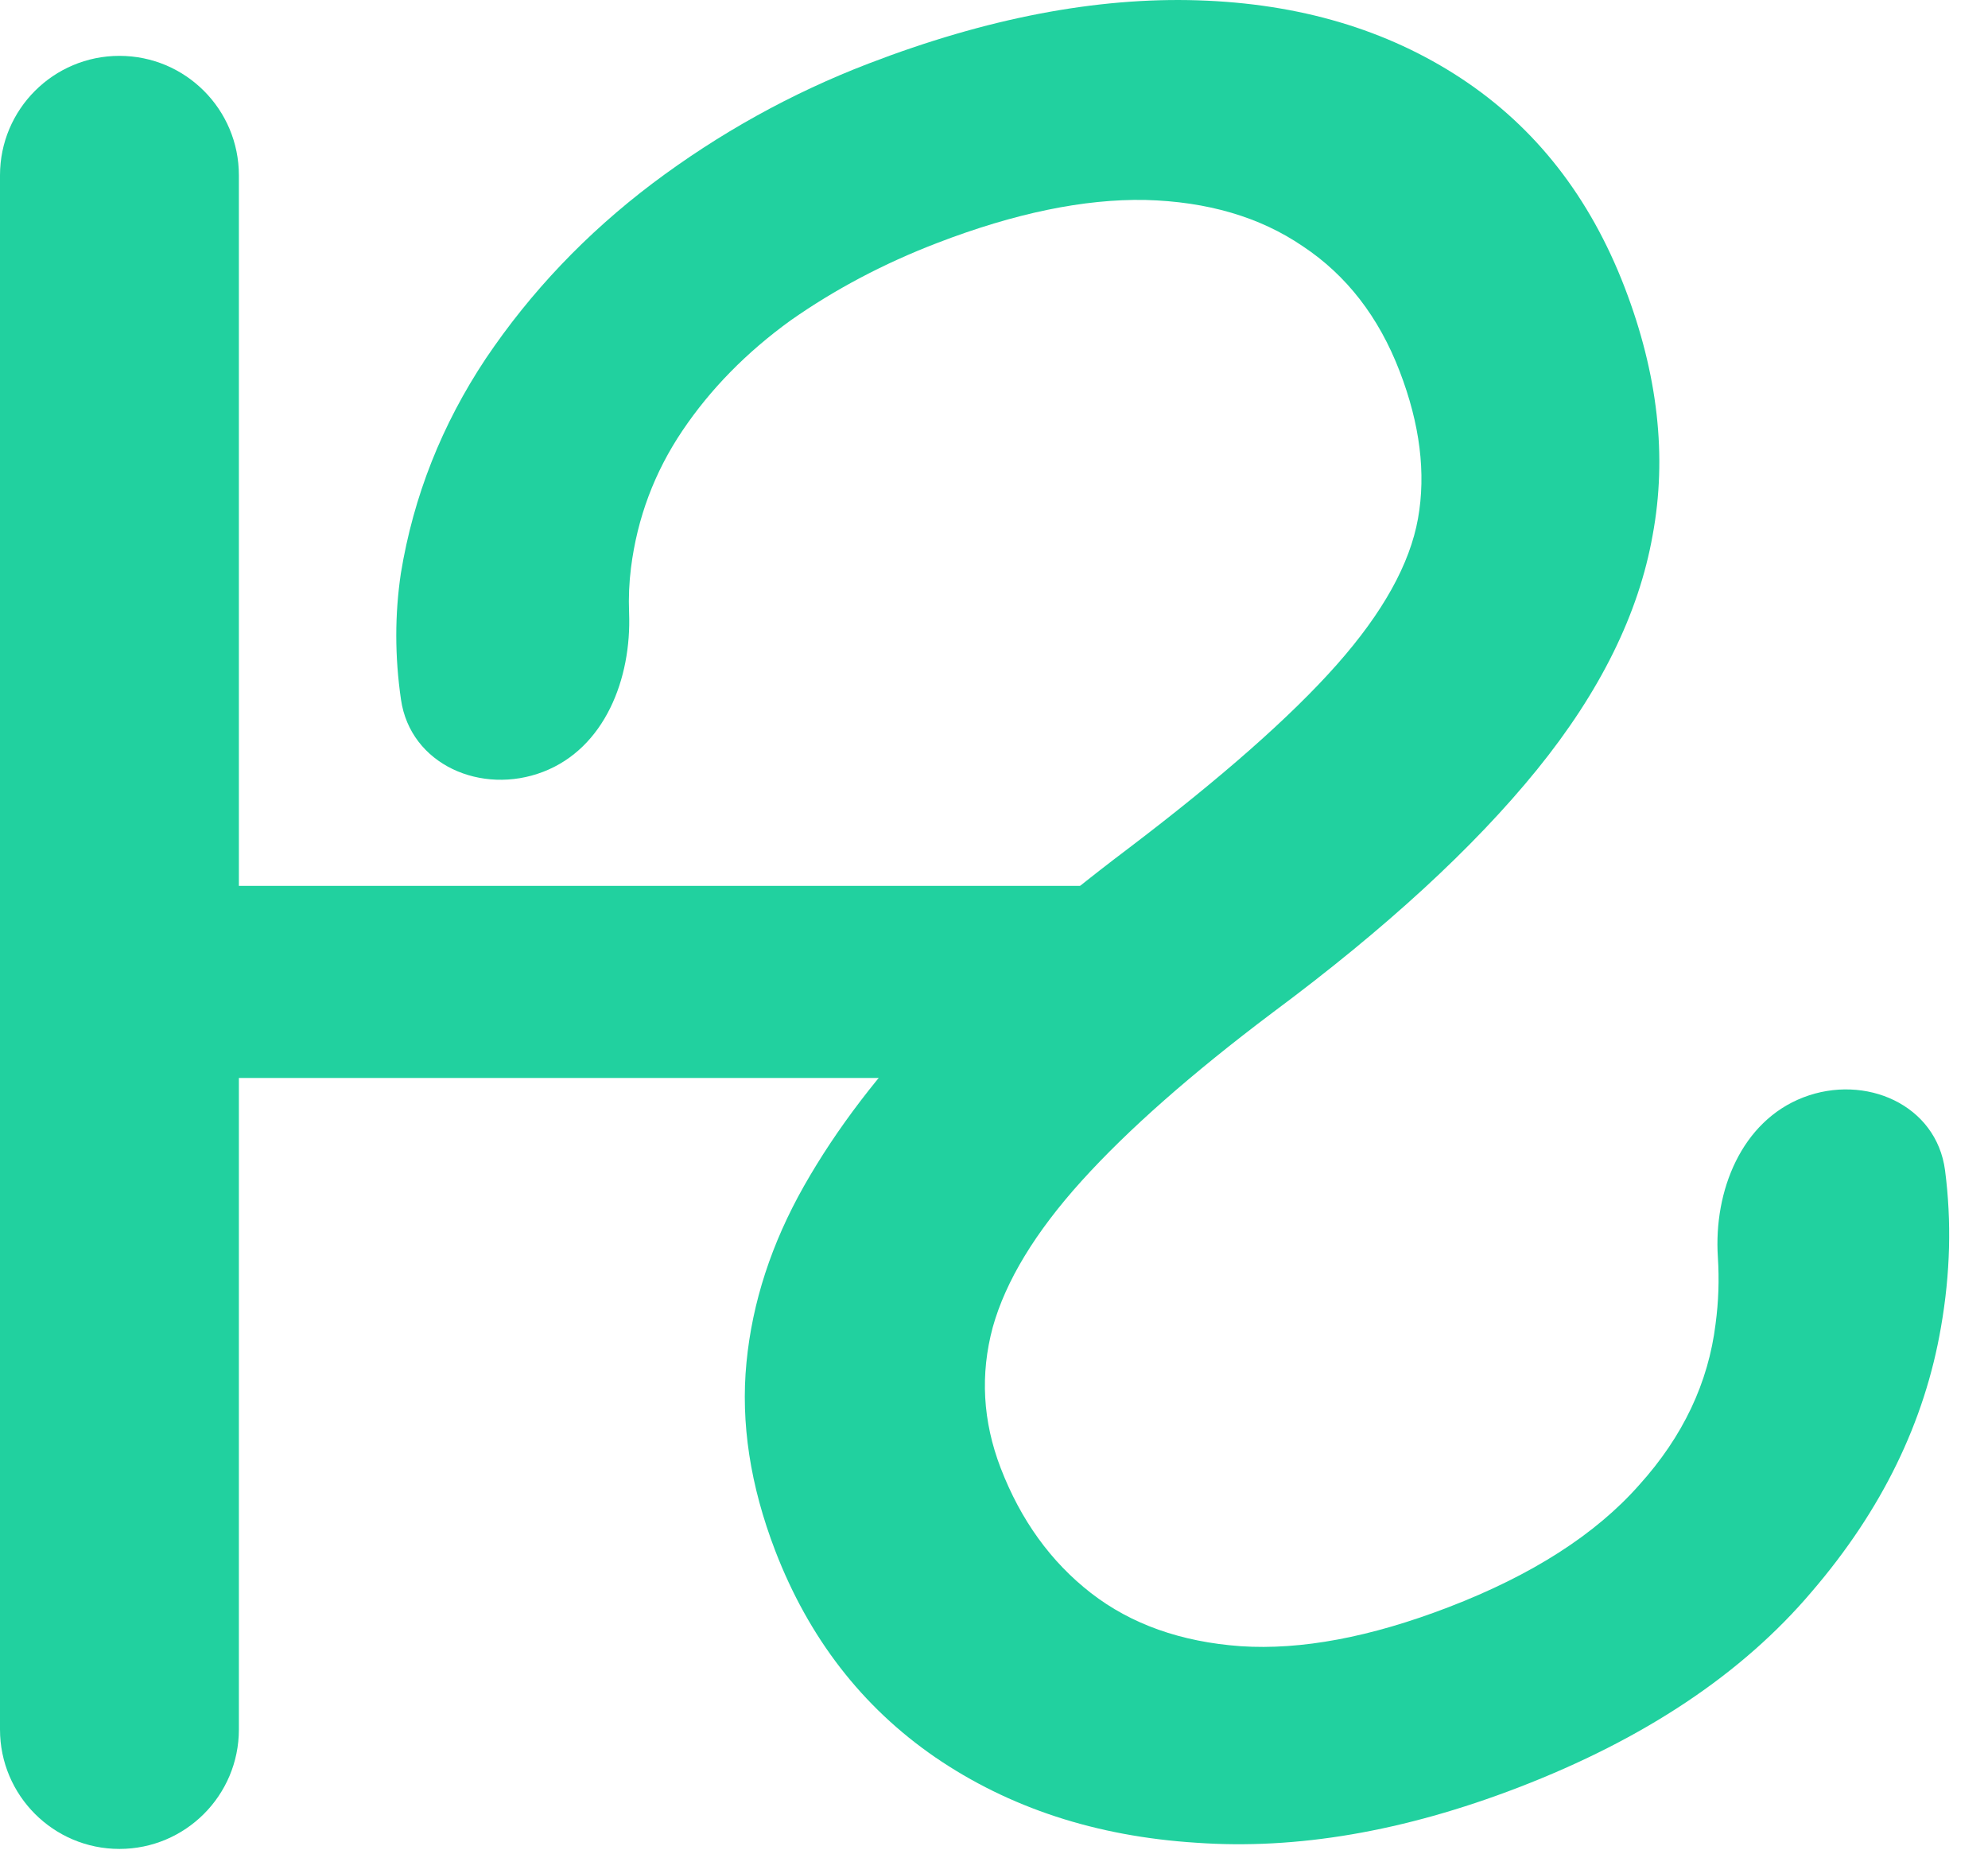 <svg width="43" height="40" viewBox="0 0 43 40" fill="none" xmlns="http://www.w3.org/2000/svg">
<path d="M26.309 20.22C25.665 19.542 24.771 19.157 23.836 19.157H4.836C4.528 19.157 4.223 19.226 3.944 19.359V19.359C2.364 20.11 2.364 22.359 3.944 23.111V23.111C4.223 23.243 4.528 23.312 4.836 23.312H23.836C24.771 23.312 25.665 22.928 26.309 22.249L27.271 21.235L26.309 20.22ZM5.167 3.791C5.167 2.364 4.01 1.208 2.583 1.208V1.208C1.157 1.208 0 2.364 0 3.791V37.401C0 38.827 1.157 39.984 2.583 39.984V39.984C4.01 39.984 5.167 38.827 5.167 37.401V3.791ZM27.493 20.61C28.059 19.015 26.038 17.792 24.836 18.984V18.984C24.721 19.098 24.628 19.233 24.562 19.381V19.381C24.179 20.24 24.802 21.21 25.742 21.22L27.271 21.235L27.493 20.61Z" fill="#21D19F"/>
<path d="M30.274 8.029C30.714 9.172 30.846 10.234 30.671 11.214C30.496 12.195 29.912 13.247 28.917 14.371C27.923 15.495 26.41 16.828 24.377 18.37C22.785 19.572 21.392 20.773 20.199 21.974C19.028 23.184 18.092 24.41 17.389 25.65C16.687 26.89 16.272 28.162 16.146 29.466C16.019 30.77 16.227 32.127 16.768 33.535C17.495 35.424 18.647 36.912 20.224 37.999C21.825 39.095 23.708 39.712 25.872 39.85C28.043 40.005 30.363 39.608 32.833 38.659C35.567 37.608 37.687 36.194 39.191 34.417C40.702 32.657 41.633 30.749 41.984 28.693C42.185 27.541 42.214 26.413 42.071 25.31C41.886 23.888 40.345 23.217 39.007 23.731V23.731C37.668 24.246 37.064 25.754 37.157 27.185C37.188 27.671 37.172 28.151 37.108 28.627C36.952 29.904 36.401 31.067 35.453 32.116C34.512 33.181 33.139 34.062 31.332 34.756C29.642 35.406 28.143 35.687 26.835 35.6C25.544 35.507 24.464 35.123 23.596 34.449C22.728 33.774 22.078 32.873 21.644 31.746C21.256 30.735 21.199 29.721 21.473 28.702C21.753 27.701 22.394 26.646 23.395 25.538C24.396 24.431 25.774 23.216 27.53 21.895C29.971 20.081 31.876 18.331 33.244 16.645C34.612 14.959 35.446 13.269 35.746 11.575C36.062 9.874 35.861 8.088 35.141 6.215C34.389 4.26 33.211 2.753 31.606 1.696C30.001 0.639 28.102 0.076 25.907 0.007C23.712 -0.062 21.338 0.394 18.786 1.375C17.112 2.018 15.552 2.884 14.106 3.972C12.677 5.054 11.478 6.314 10.509 7.752C9.557 9.183 8.944 10.731 8.671 12.396C8.538 13.287 8.538 14.198 8.673 15.127C8.877 16.539 10.417 17.203 11.748 16.691V16.691C13.08 16.179 13.662 14.678 13.607 13.252C13.594 12.921 13.608 12.597 13.648 12.28C13.784 11.2 14.156 10.211 14.761 9.313C15.367 8.414 16.146 7.62 17.098 6.931C18.057 6.258 19.116 5.698 20.276 5.253C21.95 4.609 23.448 4.3 24.77 4.324C26.115 4.359 27.251 4.692 28.179 5.325C29.123 5.951 29.822 6.852 30.274 8.029Z" fill="#21D19F"/>
</svg>
